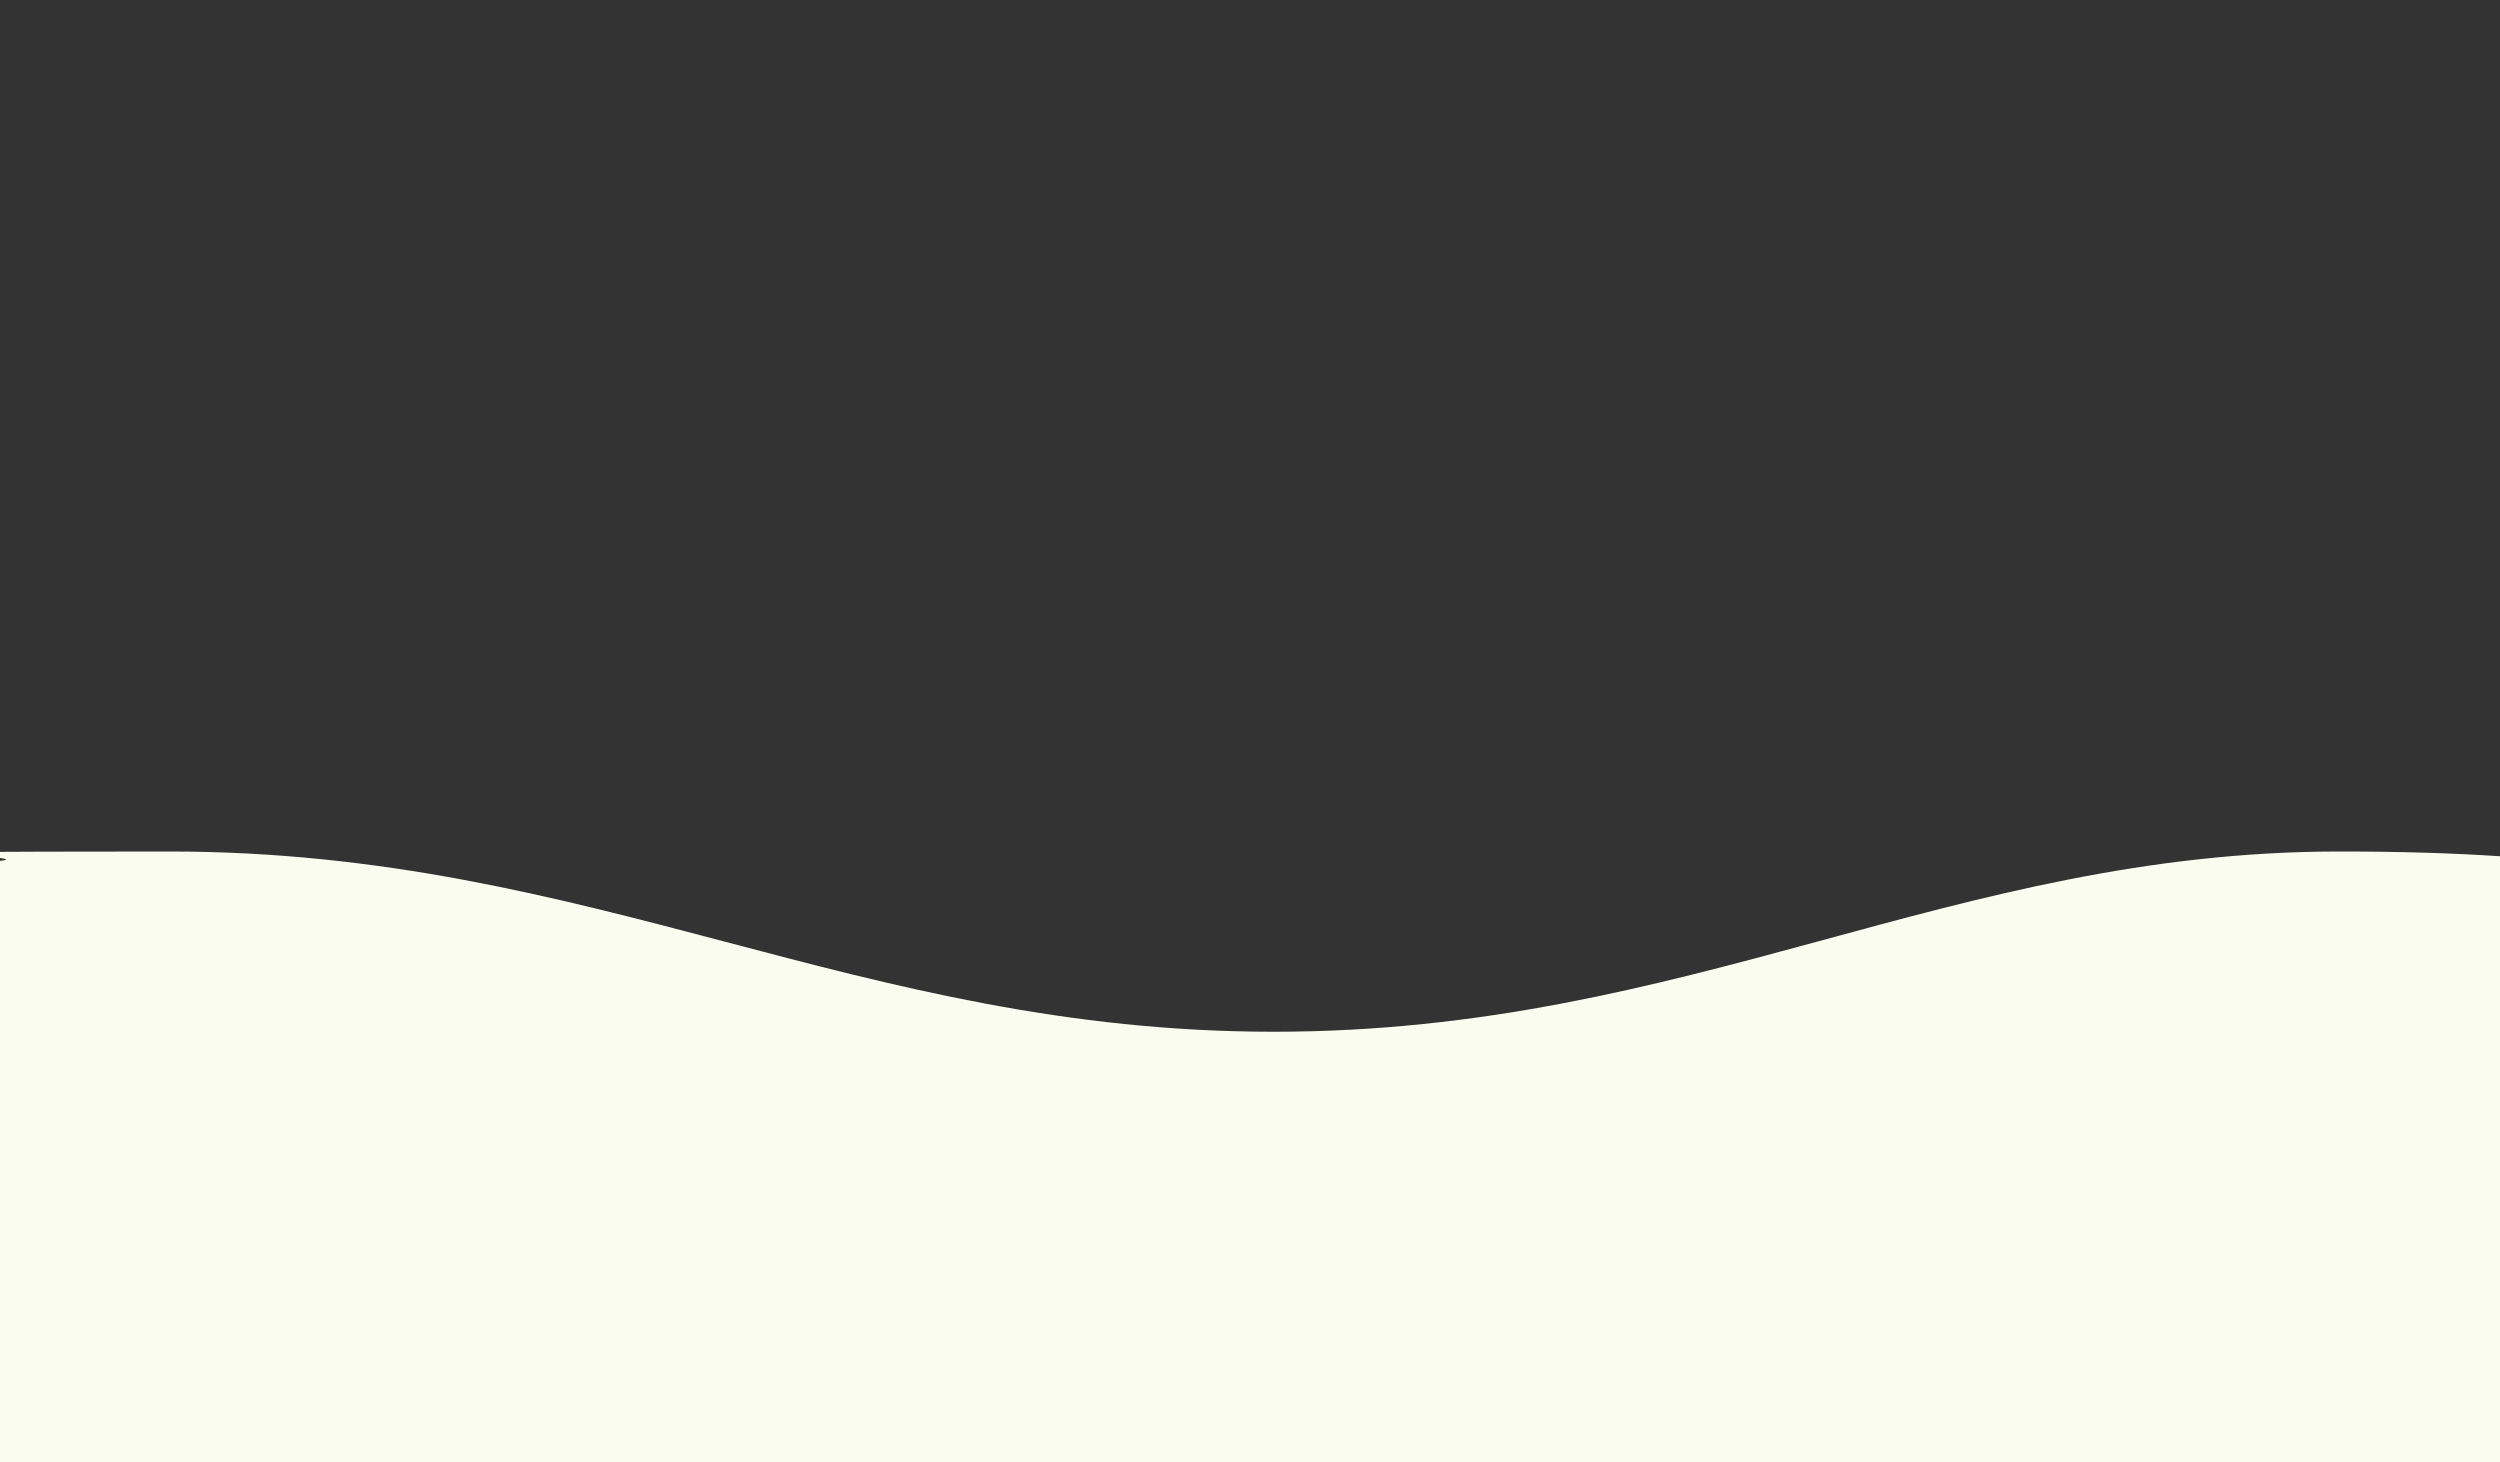 <?xml version="1.0" encoding="UTF-8"?>
<svg id="Layer_1" data-name="Layer 1" xmlns="http://www.w3.org/2000/svg" version="1.1" viewBox="0 0 2000 1170">
  <rect x="0" y="0" width="2000" height="1170" fill="#333333" stroke="none"/>
  <path d="M2000,1170v-485c-37.5-2.5-79.8-3.8-128.4-3.8-310.8,0-519.2,144.2-852.6,144.2s-543.5-144.2-883.4-144.2S41.1,684,0,688.7v481.3h2000Z" style="fill: #fafcf0; isolation: isolate; stroke-width: 0px;"/>
</svg>